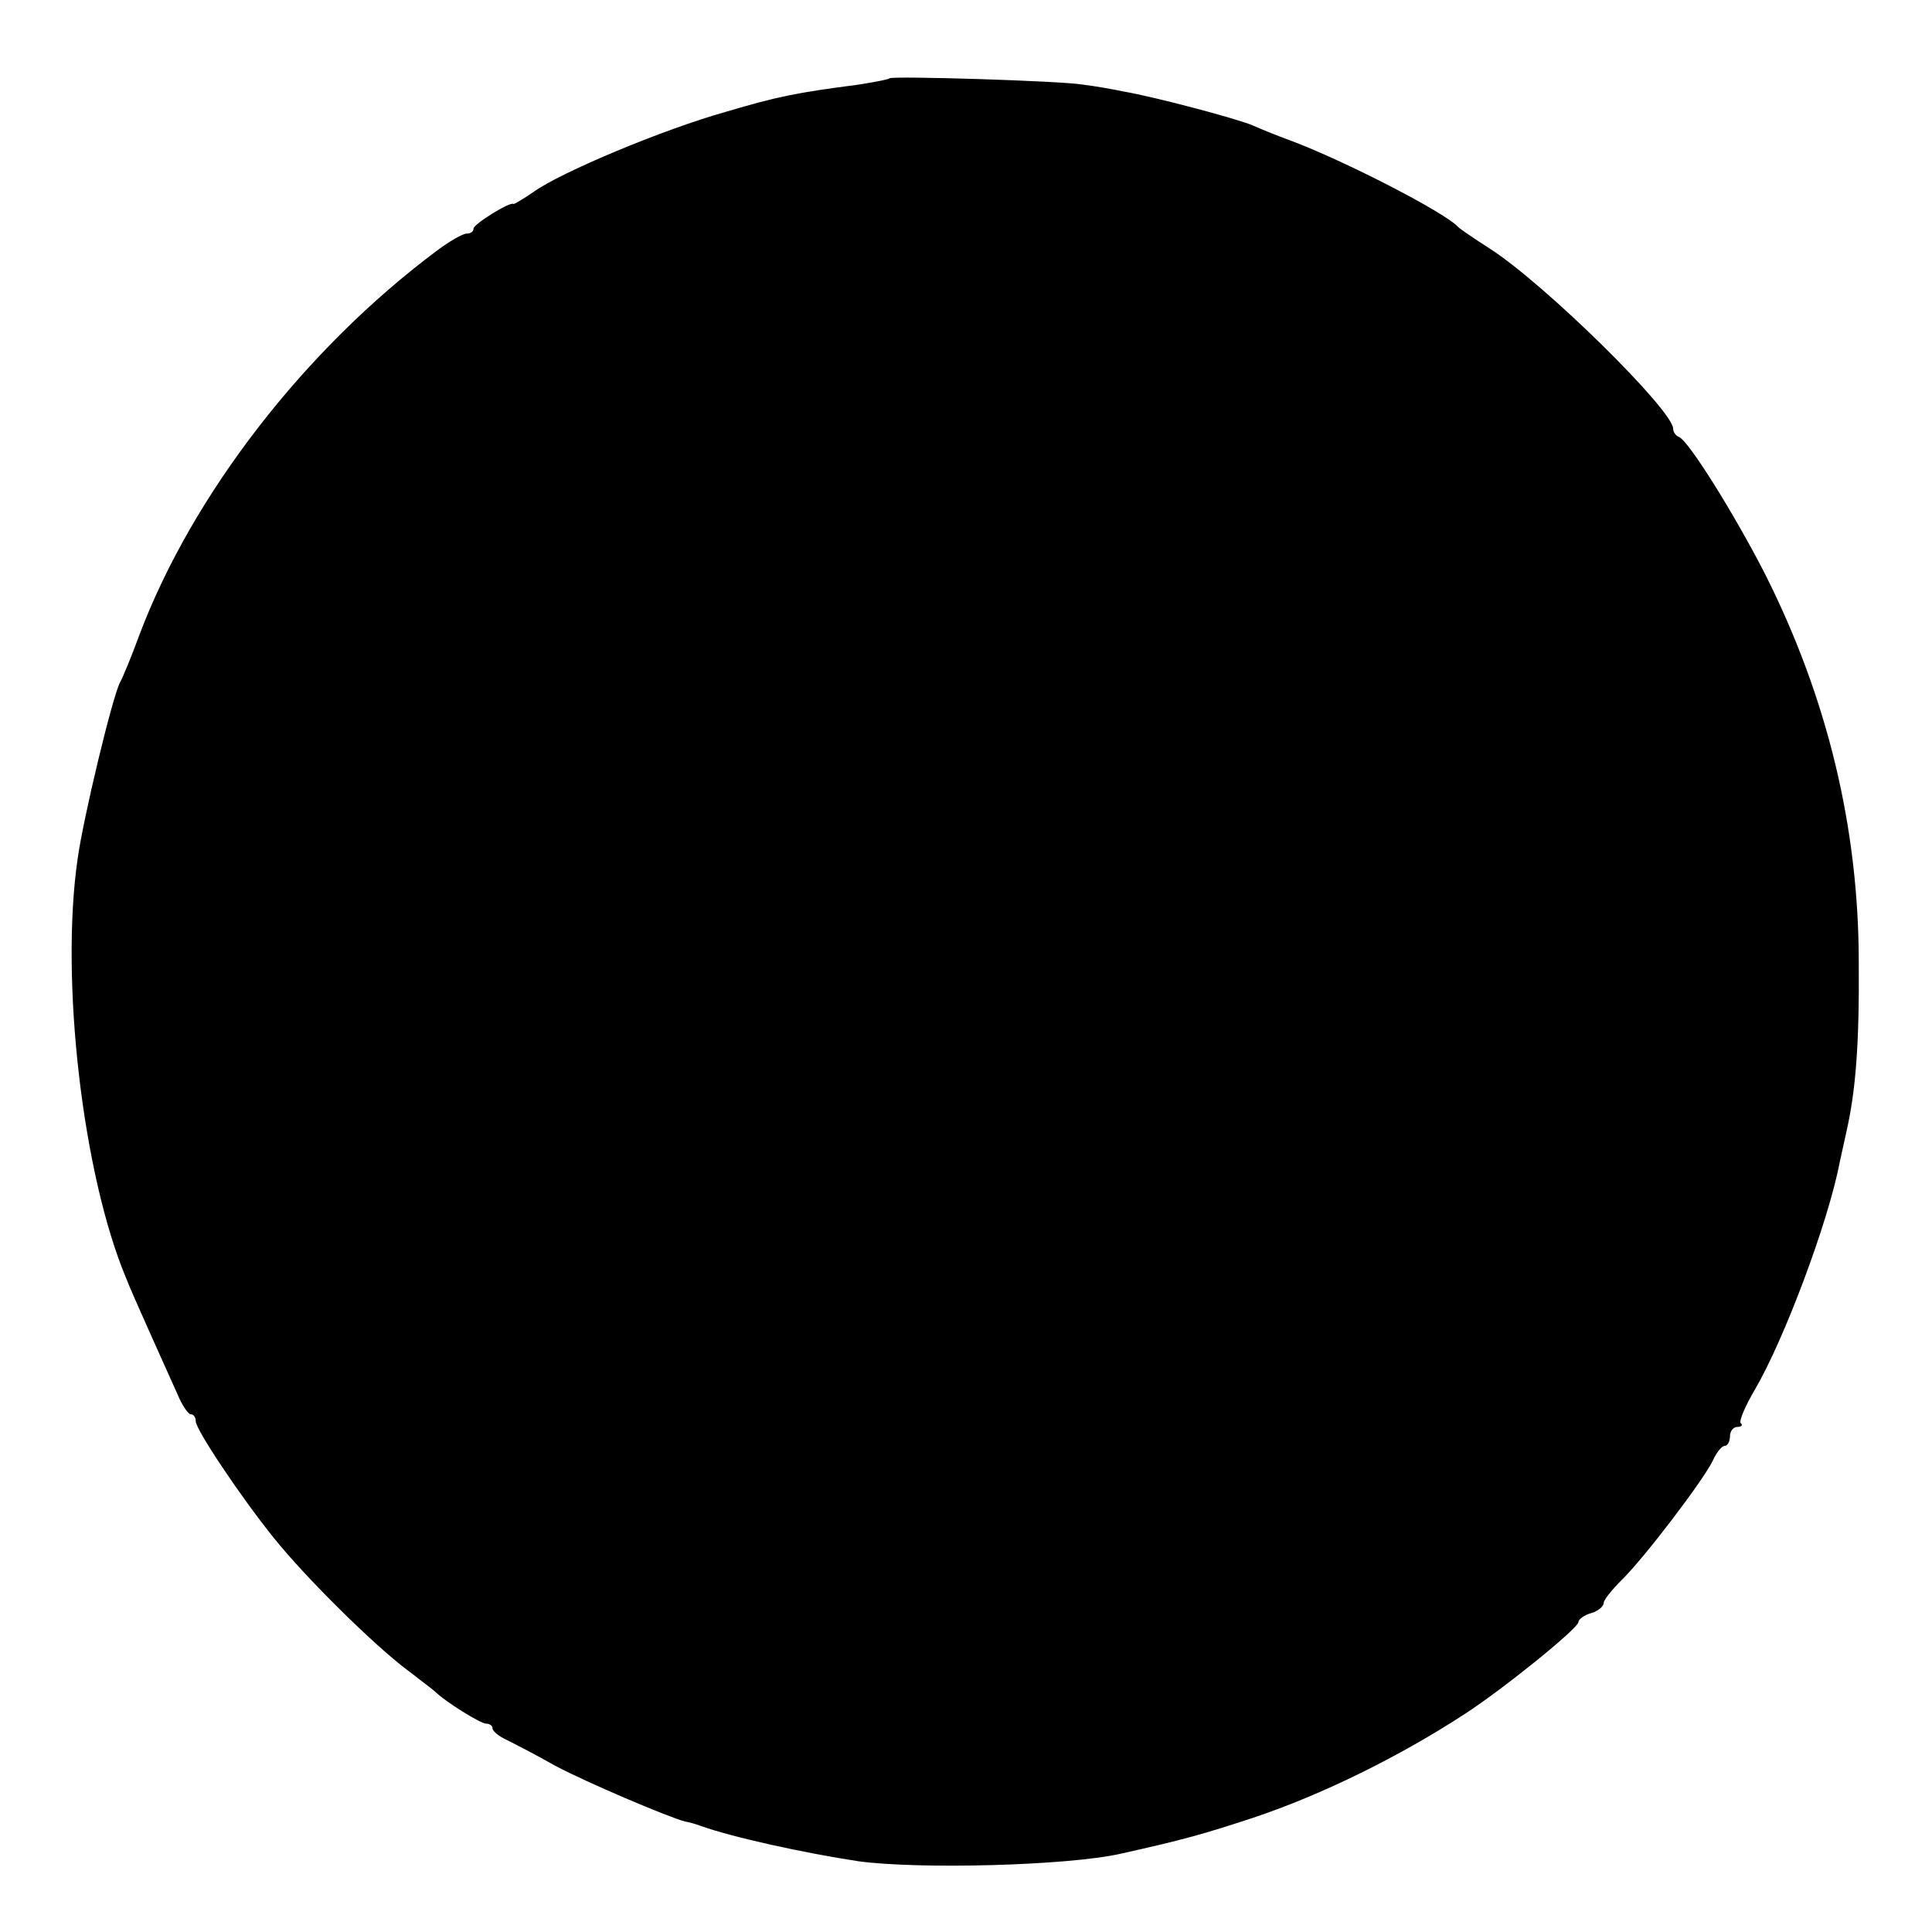<?xml version="1.0" standalone="no"?>
<!DOCTYPE svg PUBLIC "-//W3C//DTD SVG 20010904//EN"
 "http://www.w3.org/TR/2001/REC-SVG-20010904/DTD/svg10.dtd">
<svg version="1.0" xmlns="http://www.w3.org/2000/svg"
 width="306pt" height="306pt" viewBox="0 0 306 306"
 preserveAspectRatio="xMidYMid meet">
<g transform="translate(0,306) scale(0.1,-0.1)"
fill="#000000" stroke="none">
<path d="M1409 2936 c-2 -2 -24 -6 -49 -10 -100 -13 -129 -19 -210 -43 -100
-28 -262 -96 -305 -127 -16 -11 -31 -20 -32 -19 -5 4 -63 -32 -63 -39 0 -5 -5
-8 -11 -8 -6 0 -27 -12 -47 -27 -209 -156 -387 -386 -471 -608 -12 -33 -26
-67 -31 -76 -12 -23 -58 -214 -67 -279 -28 -192 8 -501 77 -665 4 -11 21 -49
37 -85 16 -36 36 -80 44 -98 7 -17 17 -32 21 -32 5 0 8 -5 8 -11 0 -13 70
-118 123 -184 52 -65 161 -172 212 -210 22 -17 42 -32 45 -35 15 -15 71 -50
80 -50 5 0 10 -3 10 -7 0 -5 10 -13 23 -19 12 -6 47 -24 77 -41 49 -26 178
-81 205 -88 6 -1 17 -4 25 -7 50 -18 164 -43 250 -56 96 -13 331 -7 415 12 99
22 131 31 210 57 108 36 232 97 336 165 60 39 179 135 179 145 0 4 9 11 20 14
11 3 20 11 20 16 0 5 13 21 28 36 36 35 131 160 145 190 6 13 14 23 19 23 4 0
8 7 8 15 0 8 5 15 12 15 6 0 9 3 5 6 -3 3 7 27 23 54 46 79 116 265 134 360 3
14 8 36 11 50 14 63 20 135 19 265 0 215 -50 420 -148 615 -48 94 -122 213
-137 218 -5 2 -9 8 -9 13 0 29 -203 229 -290 285 -25 16 -47 31 -50 34 -20 23
-182 106 -265 137 -22 8 -49 19 -60 24 -25 11 -158 46 -205 54 -19 4 -48 9
-65 11 -35 6 -301 14 -306 10z"/>
</g>
</svg>
